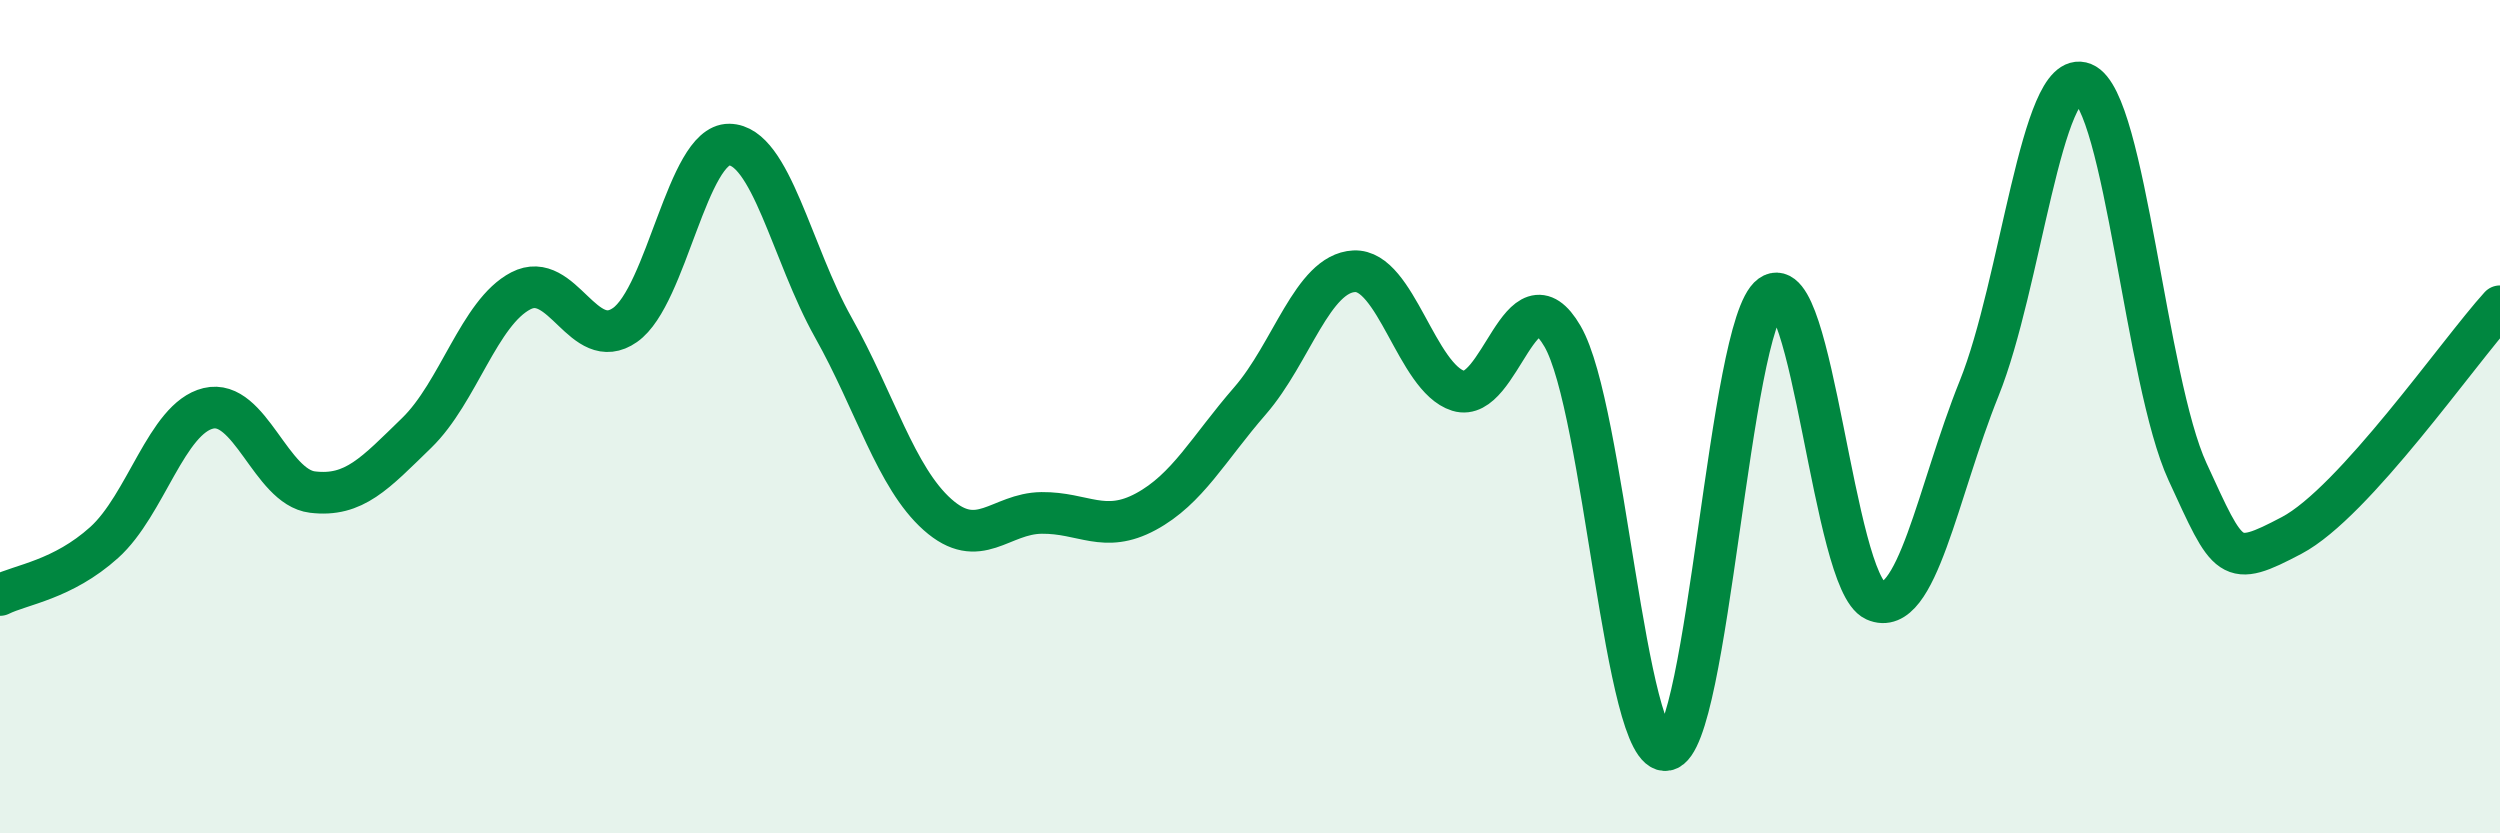 
    <svg width="60" height="20" viewBox="0 0 60 20" xmlns="http://www.w3.org/2000/svg">
      <path
        d="M 0,14.28 C 0.5,14.03 1.5,13.92 2.5,13.02 C 3.5,12.12 4,10.04 5,9.8 C 6,9.56 6.5,11.69 7.5,11.81 C 8.5,11.93 9,11.36 10,10.39 C 11,9.42 11.5,7.5 12.5,6.98 C 13.5,6.46 14,8.5 15,7.8 C 16,7.1 16.5,3.46 17.5,3.47 C 18.5,3.48 19,6.08 20,7.86 C 21,9.64 21.5,11.46 22.5,12.35 C 23.5,13.24 24,12.32 25,12.31 C 26,12.3 26.5,12.82 27.5,12.28 C 28.5,11.74 29,10.77 30,9.62 C 31,8.47 31.5,6.56 32.5,6.51 C 33.5,6.46 34,9.07 35,9.38 C 36,9.69 36.5,6.35 37.5,8.07 C 38.5,9.79 39,18.2 40,18 C 41,17.8 41.5,7.81 42.5,7.09 C 43.5,6.37 44,13.96 45,14.41 C 46,14.86 46.5,11.8 47.5,9.32 C 48.5,6.84 49,1.6 50,2 C 51,2.4 51.5,9.15 52.5,11.32 C 53.5,13.49 53.5,13.64 55,12.85 C 56.5,12.06 59,8.45 60,7.35L60 20L0 20Z"
        fill="#008740"
        opacity="0.1"
        stroke-linecap="round"
        stroke-linejoin="round"
      />
      <path
        d="M 0,14.28 C 0.5,14.03 1.5,13.92 2.5,13.02 C 3.5,12.12 4,10.04 5,9.8 C 6,9.56 6.5,11.69 7.5,11.81 C 8.5,11.93 9,11.36 10,10.39 C 11,9.42 11.5,7.5 12.5,6.98 C 13.5,6.46 14,8.5 15,7.8 C 16,7.1 16.5,3.46 17.5,3.47 C 18.5,3.48 19,6.08 20,7.86 C 21,9.64 21.5,11.46 22.5,12.35 C 23.5,13.24 24,12.32 25,12.31 C 26,12.3 26.5,12.82 27.5,12.28 C 28.5,11.74 29,10.77 30,9.62 C 31,8.47 31.5,6.56 32.5,6.51 C 33.5,6.46 34,9.07 35,9.38 C 36,9.69 36.5,6.35 37.5,8.07 C 38.5,9.79 39,18.2 40,18 C 41,17.8 41.5,7.81 42.5,7.09 C 43.5,6.37 44,13.96 45,14.41 C 46,14.86 46.5,11.8 47.5,9.32 C 48.5,6.84 49,1.6 50,2 C 51,2.4 51.5,9.15 52.5,11.32 C 53.5,13.49 53.5,13.64 55,12.85 C 56.5,12.06 59,8.45 60,7.35"
        stroke="#008740"
        stroke-width="1"
        fill="none"
        stroke-linecap="round"
        stroke-linejoin="round"
      />
    </svg>
  